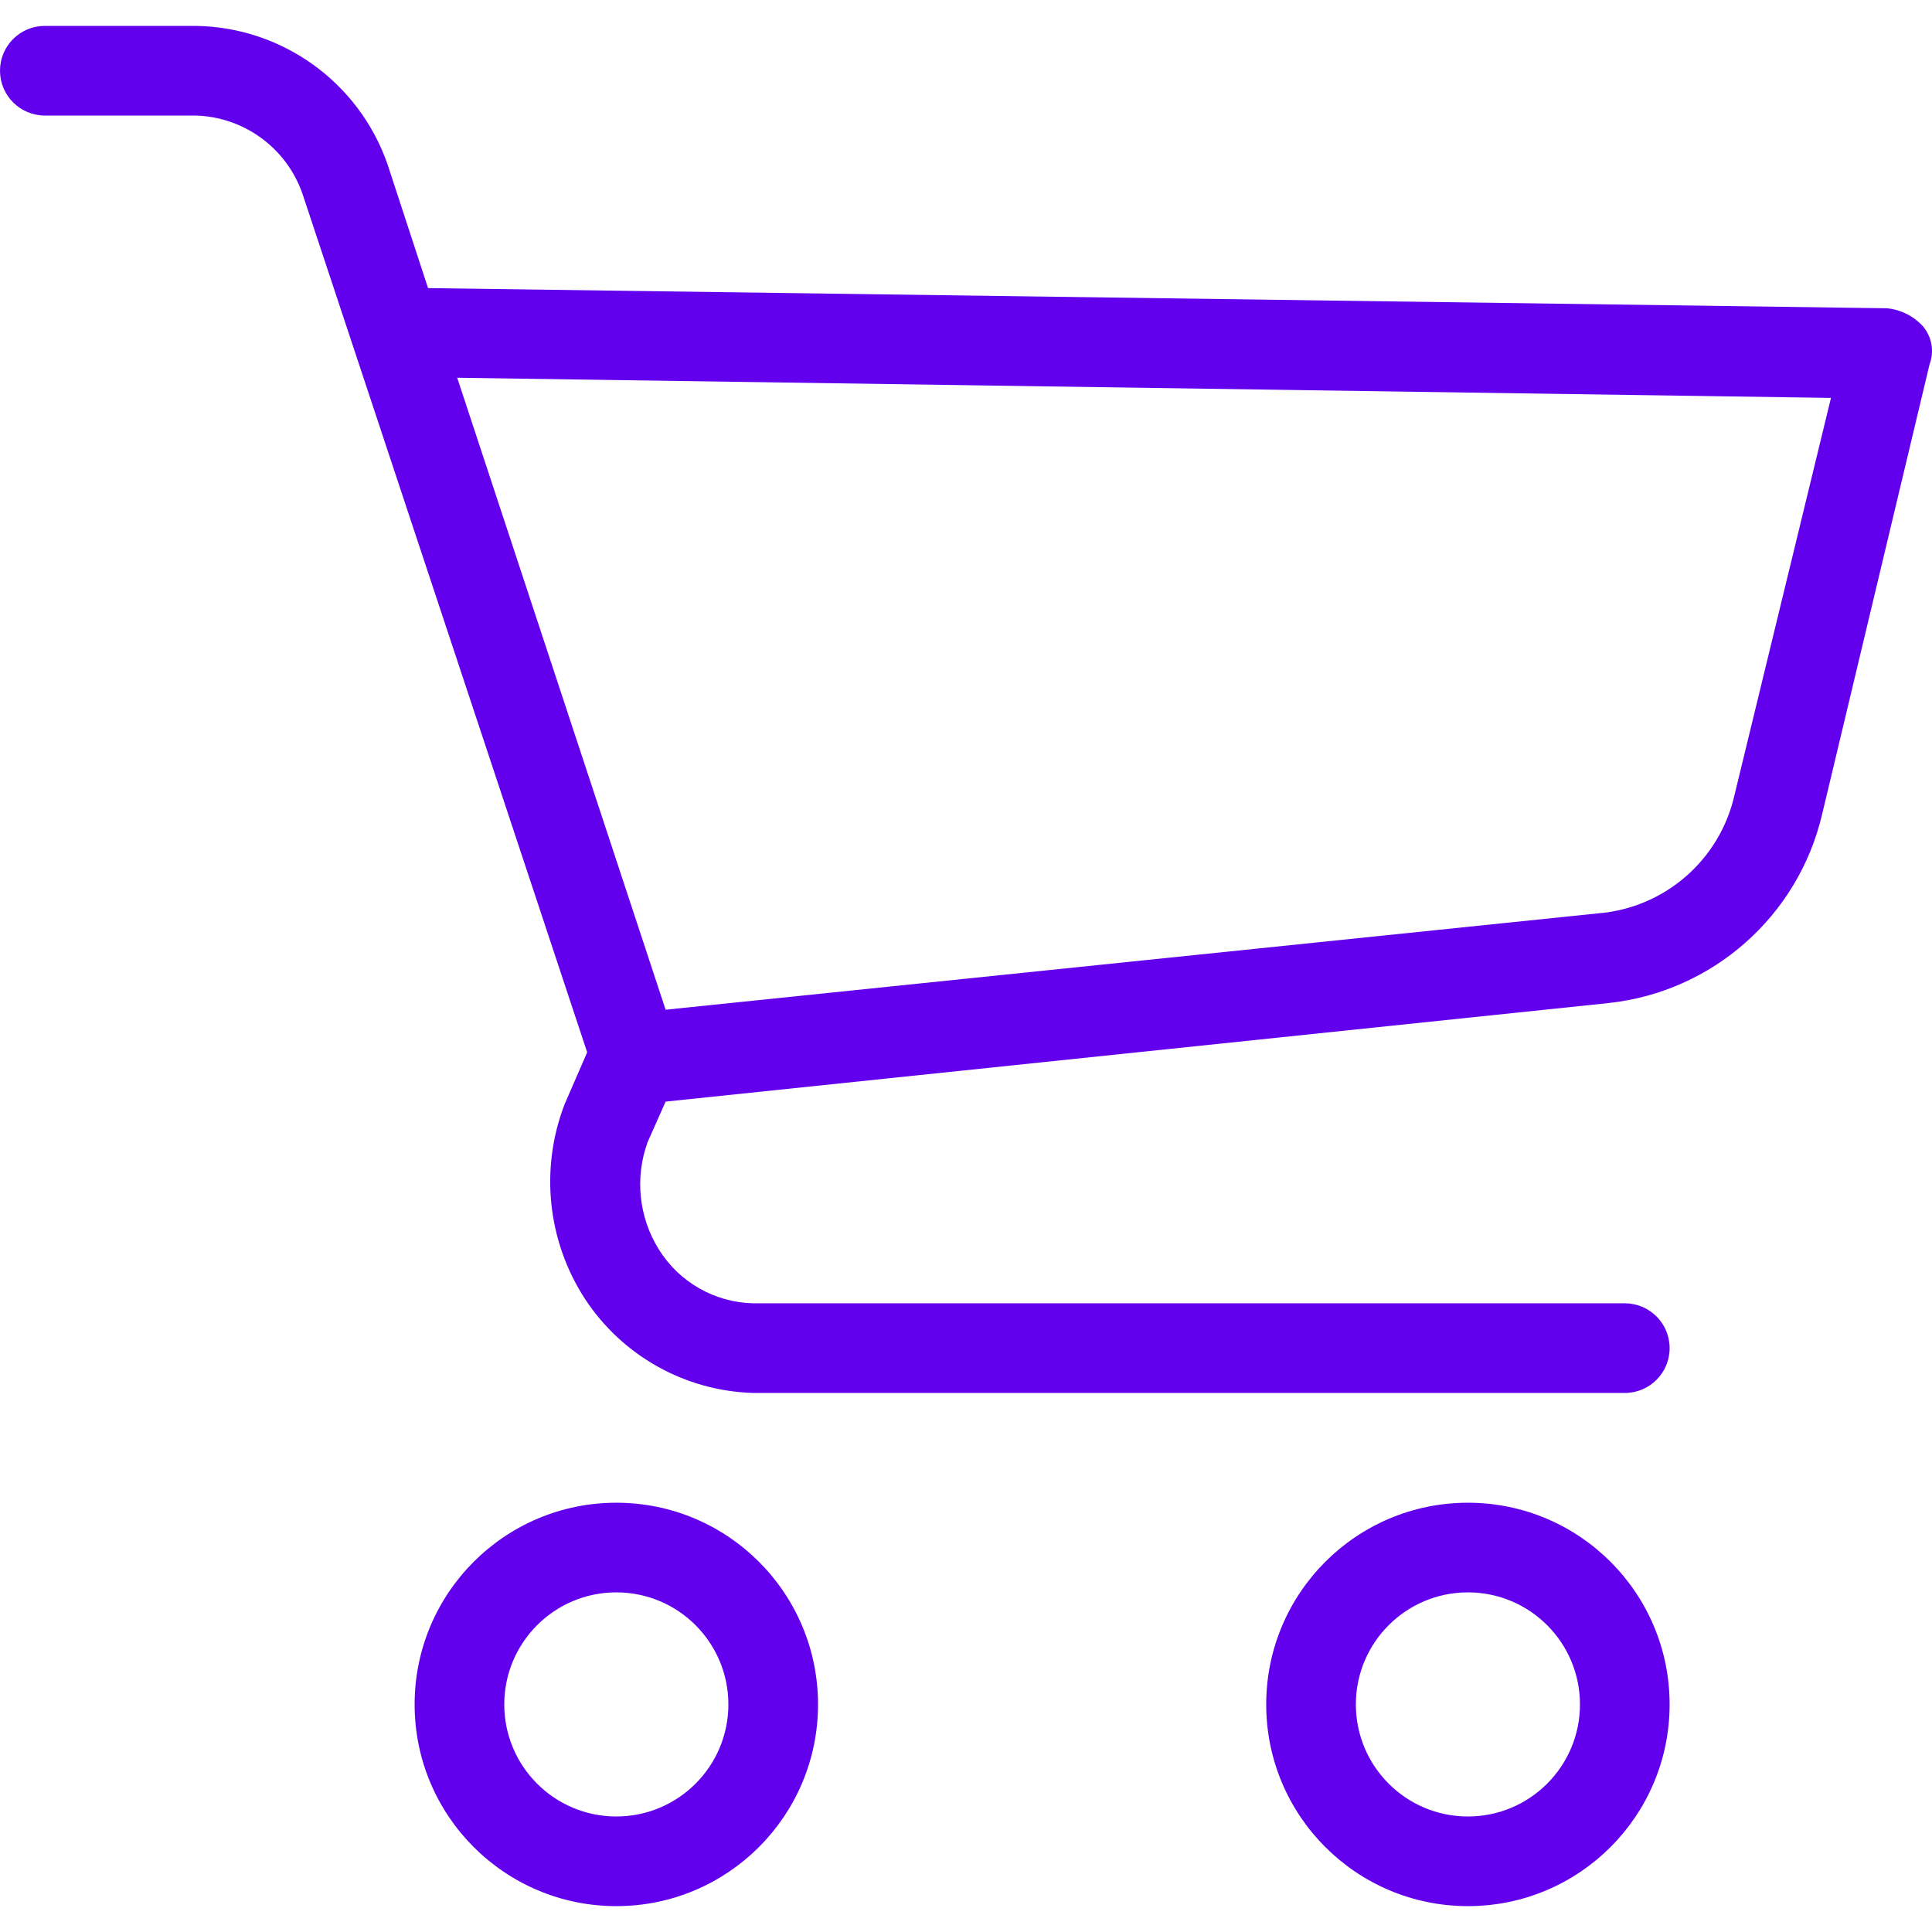 <svg width="100" height="100" viewBox="0 0 100 100" fill="none" xmlns="http://www.w3.org/2000/svg">
<g clip-path="url(#clip0_12422_15417)">
<path d="M31.901 77.781C26.135 77.781 21.461 82.455 21.461 88.221C21.461 93.987 26.135 98.661 31.901 98.661C37.667 98.661 42.341 93.987 42.341 88.221C42.341 82.455 37.667 77.781 31.901 77.781ZM31.901 94.021C28.698 94.021 26.101 91.424 26.101 88.221C26.101 85.018 28.698 82.421 31.901 82.421C35.104 82.421 37.701 85.018 37.701 88.221C37.701 91.424 35.104 94.021 31.901 94.021Z" fill="#6200EE"/>
<path d="M75.979 77.781C70.213 77.781 65.539 82.455 65.539 88.221C65.539 93.987 70.213 98.661 75.979 98.661C81.745 98.661 86.419 93.987 86.419 88.221C86.419 82.455 81.745 77.781 75.979 77.781ZM75.979 94.021C72.776 94.021 70.179 91.424 70.179 88.221C70.179 85.018 72.776 82.421 75.979 82.421C79.182 82.421 81.779 85.018 81.779 88.221C81.779 91.424 79.182 94.021 75.979 94.021Z" fill="#6200EE"/>
<path d="M99.527 16.884C99.044 16.356 98.383 16.026 97.671 15.956L22.156 14.912L20.068 8.532C18.597 4.267 14.603 1.388 10.092 1.34H2.32C1.039 1.34 0 2.378 0 3.66C0 4.941 1.039 5.98 2.32 5.98H10.092C12.614 6.036 14.836 7.655 15.66 10.04L30.392 54.468L29.232 57.135C27.938 60.472 28.327 64.227 30.276 67.227C32.206 70.174 35.454 71.993 38.976 72.099H84.1C85.381 72.099 86.42 71.061 86.42 69.779C86.42 68.498 85.381 67.459 84.1 67.459H38.976C36.987 67.41 35.156 66.363 34.104 64.675C33.063 63.008 32.849 60.954 33.524 59.107L34.452 57.019L83.287 51.915C88.652 51.324 93.064 47.423 94.307 42.171L99.875 18.855C100.126 18.184 99.993 17.429 99.527 16.884ZM89.783 41.127C89.03 44.508 86.16 47.002 82.707 47.276L34.452 52.263L23.664 19.552L94.771 20.596L89.783 41.127Z" fill="#6200EE"/>
</g>
<defs>
<clipPath id="clip0_12422_15417">
<rect width="100" height="100" fill="white"/>
</clipPath>
</defs>
</svg>
